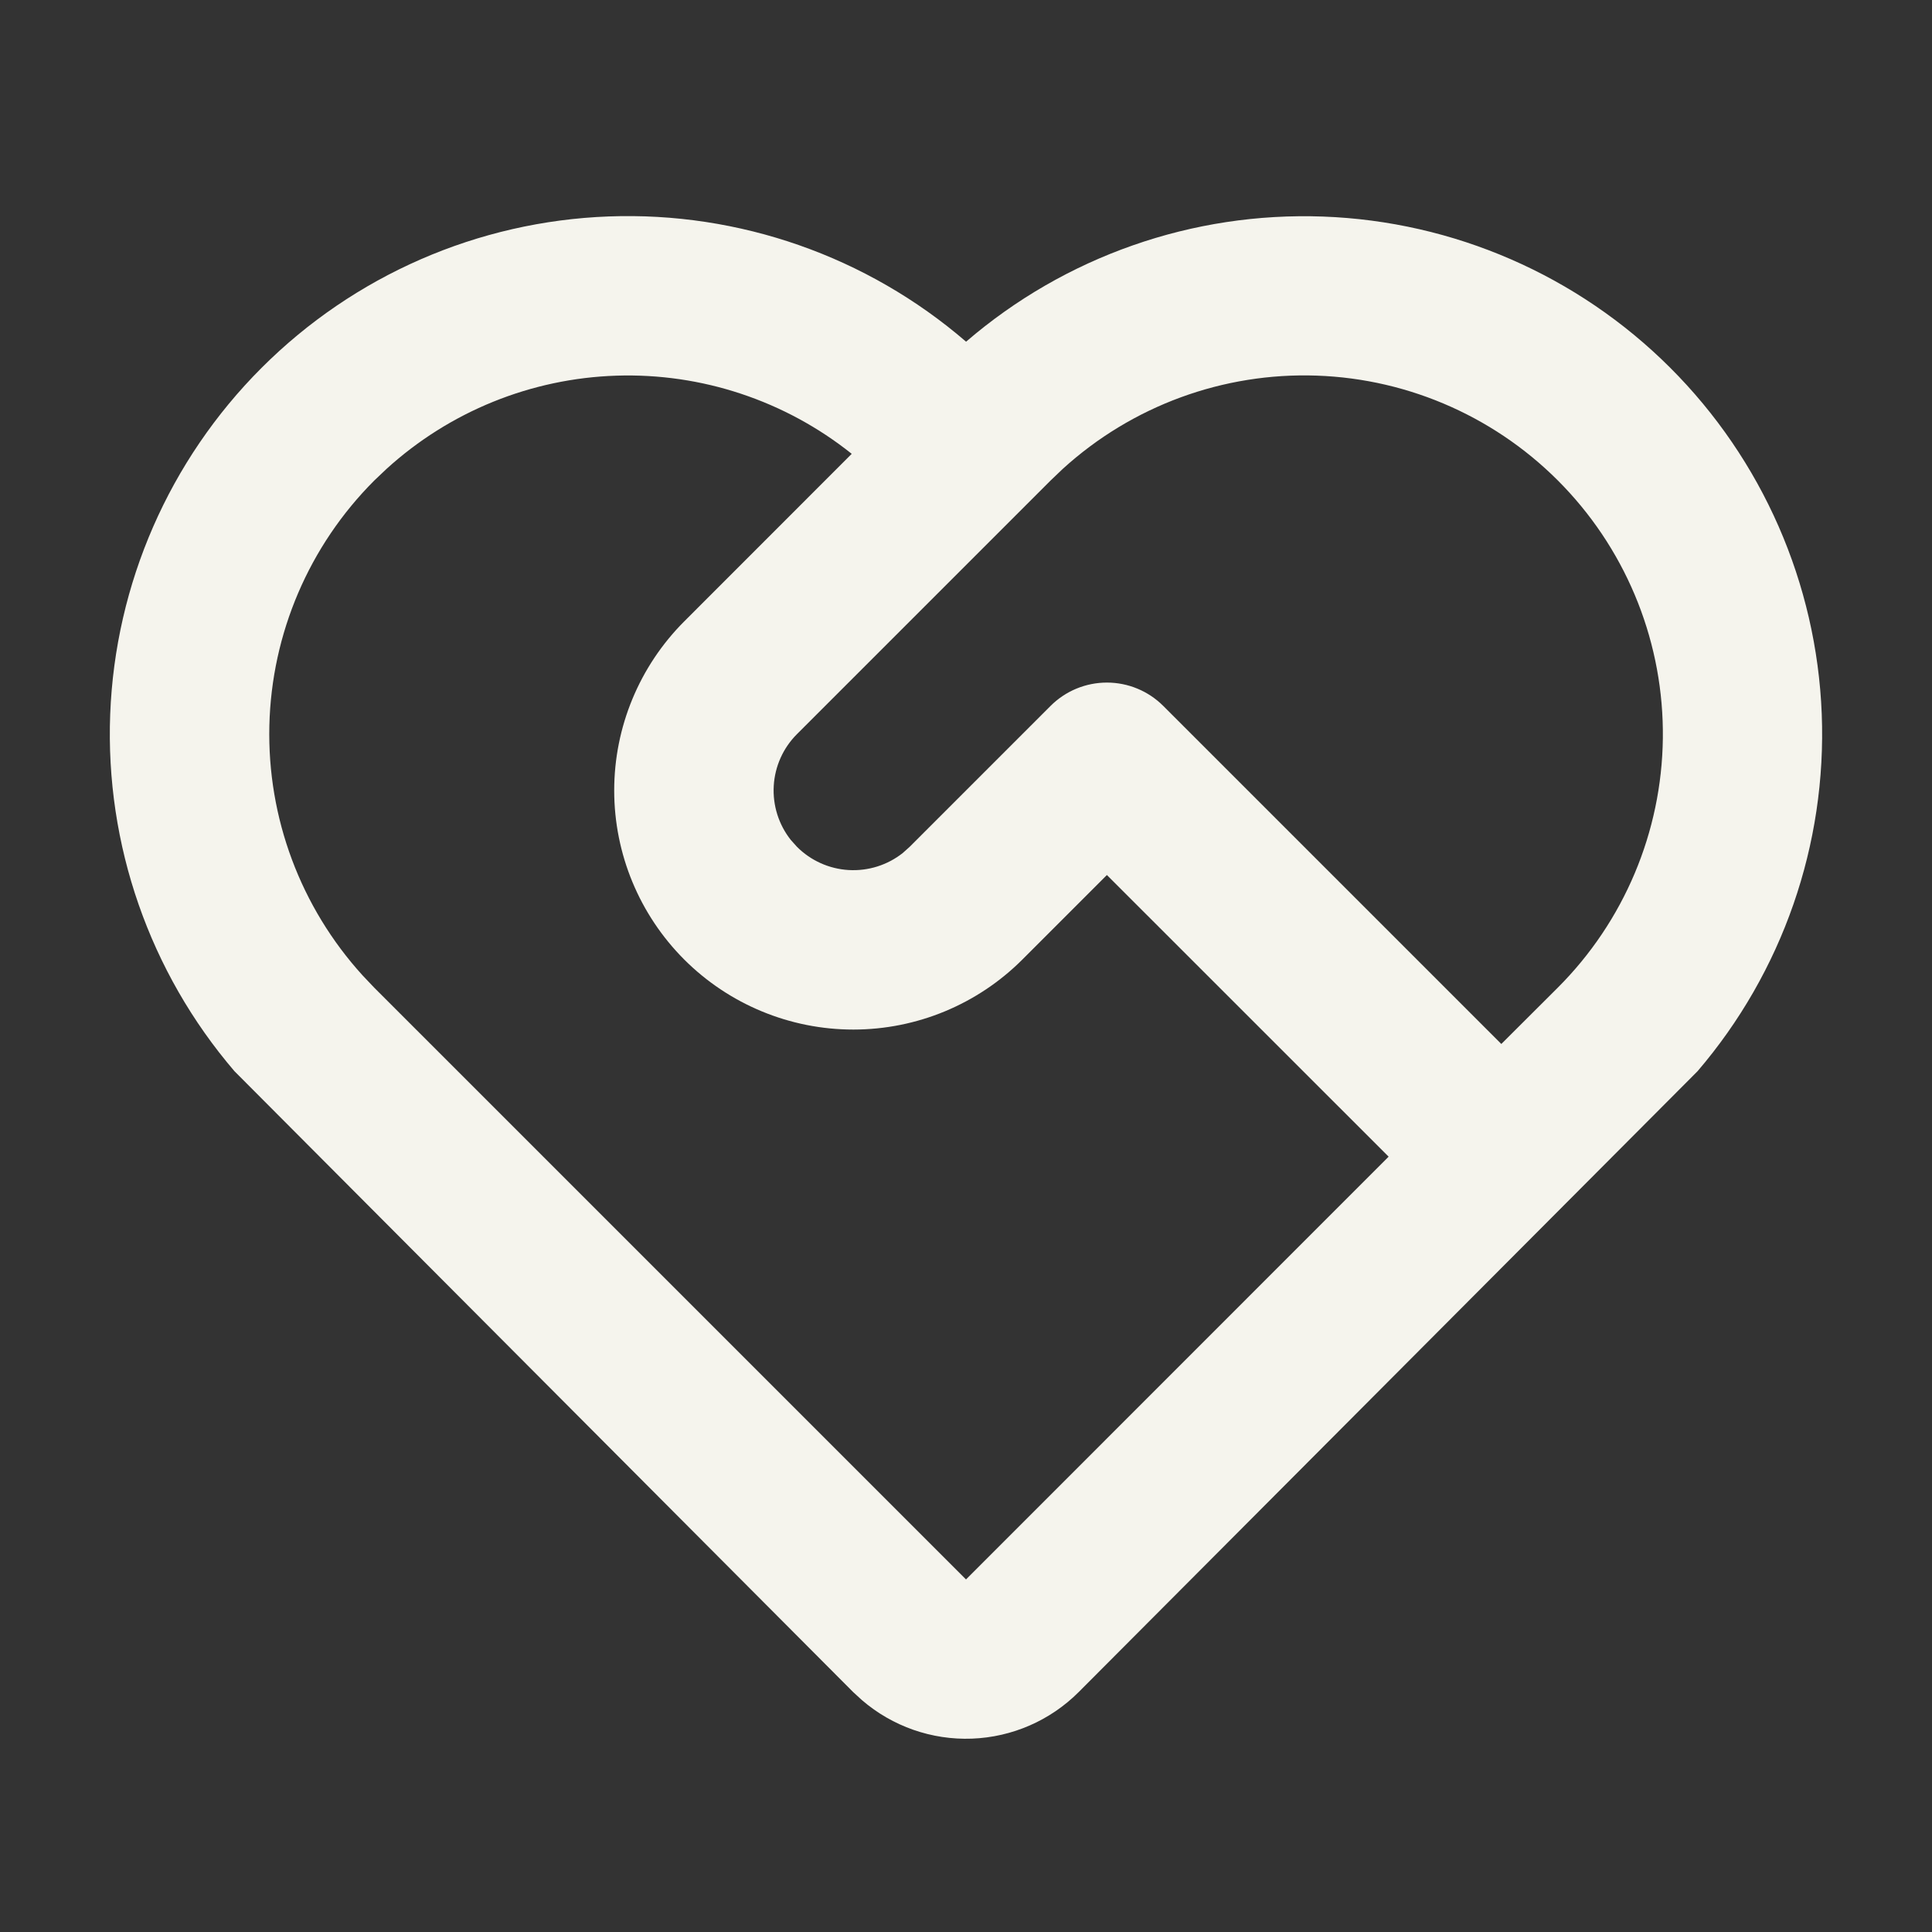 <svg width="100" height="100" viewBox="0 0 100 100" fill="none" xmlns="http://www.w3.org/2000/svg">
<rect x="0" y="0" width="100" height="100" fill="#333333" stroke="none"/>
<path d="M13.539 19.04C18.325 14.253 24.743 11.454 31.506 11.203C38.27 10.952 44.878 13.268 50.004 17.686C55.127 13.275 61.726 10.962 68.481 11.209C75.236 11.457 81.649 14.246 86.435 19.02C91.221 23.793 94.028 30.198 94.293 36.953C94.557 43.708 92.261 50.313 87.864 55.447L55.833 87.581C54.361 89.053 52.388 89.914 50.308 89.992C48.228 90.07 46.195 89.359 44.617 88.001L44.163 87.585L12.137 55.447C7.742 50.317 5.444 43.718 5.704 36.968C5.964 30.218 8.763 23.816 13.539 19.04ZM19.372 24.872C15.999 28.246 14.054 32.79 13.942 37.56C13.83 42.33 15.559 46.959 18.77 50.489L19.372 51.124L50 81.752L71.875 59.869L57.293 45.291L52.921 49.663C50.6 51.985 47.453 53.29 44.17 53.29C40.888 53.291 37.74 51.988 35.418 49.668C33.097 47.347 31.792 44.2 31.791 40.917C31.791 37.635 33.094 34.487 35.414 32.165L44.085 23.49C40.635 20.736 36.315 19.301 31.903 19.444C27.49 19.587 23.272 21.298 20.007 24.27L19.372 24.872ZM54.377 36.538C55.151 35.764 56.2 35.33 57.293 35.33C58.387 35.33 59.436 35.764 60.21 36.538L77.708 54.036L80.628 51.124C84.058 47.696 86.011 43.063 86.069 38.215C86.126 33.367 84.285 28.688 80.938 25.18C77.591 21.672 73.004 19.612 68.158 19.442C63.313 19.272 58.593 21.005 55.008 24.27L54.377 24.872L41.251 37.998C40.536 38.712 40.108 39.665 40.049 40.674C39.99 41.683 40.303 42.678 40.929 43.472L41.251 43.831C41.966 44.546 42.918 44.974 43.927 45.033C44.936 45.092 45.932 44.779 46.725 44.153L47.084 43.831L54.377 36.538Z" fill="#F5F4ED"/>
</svg>
